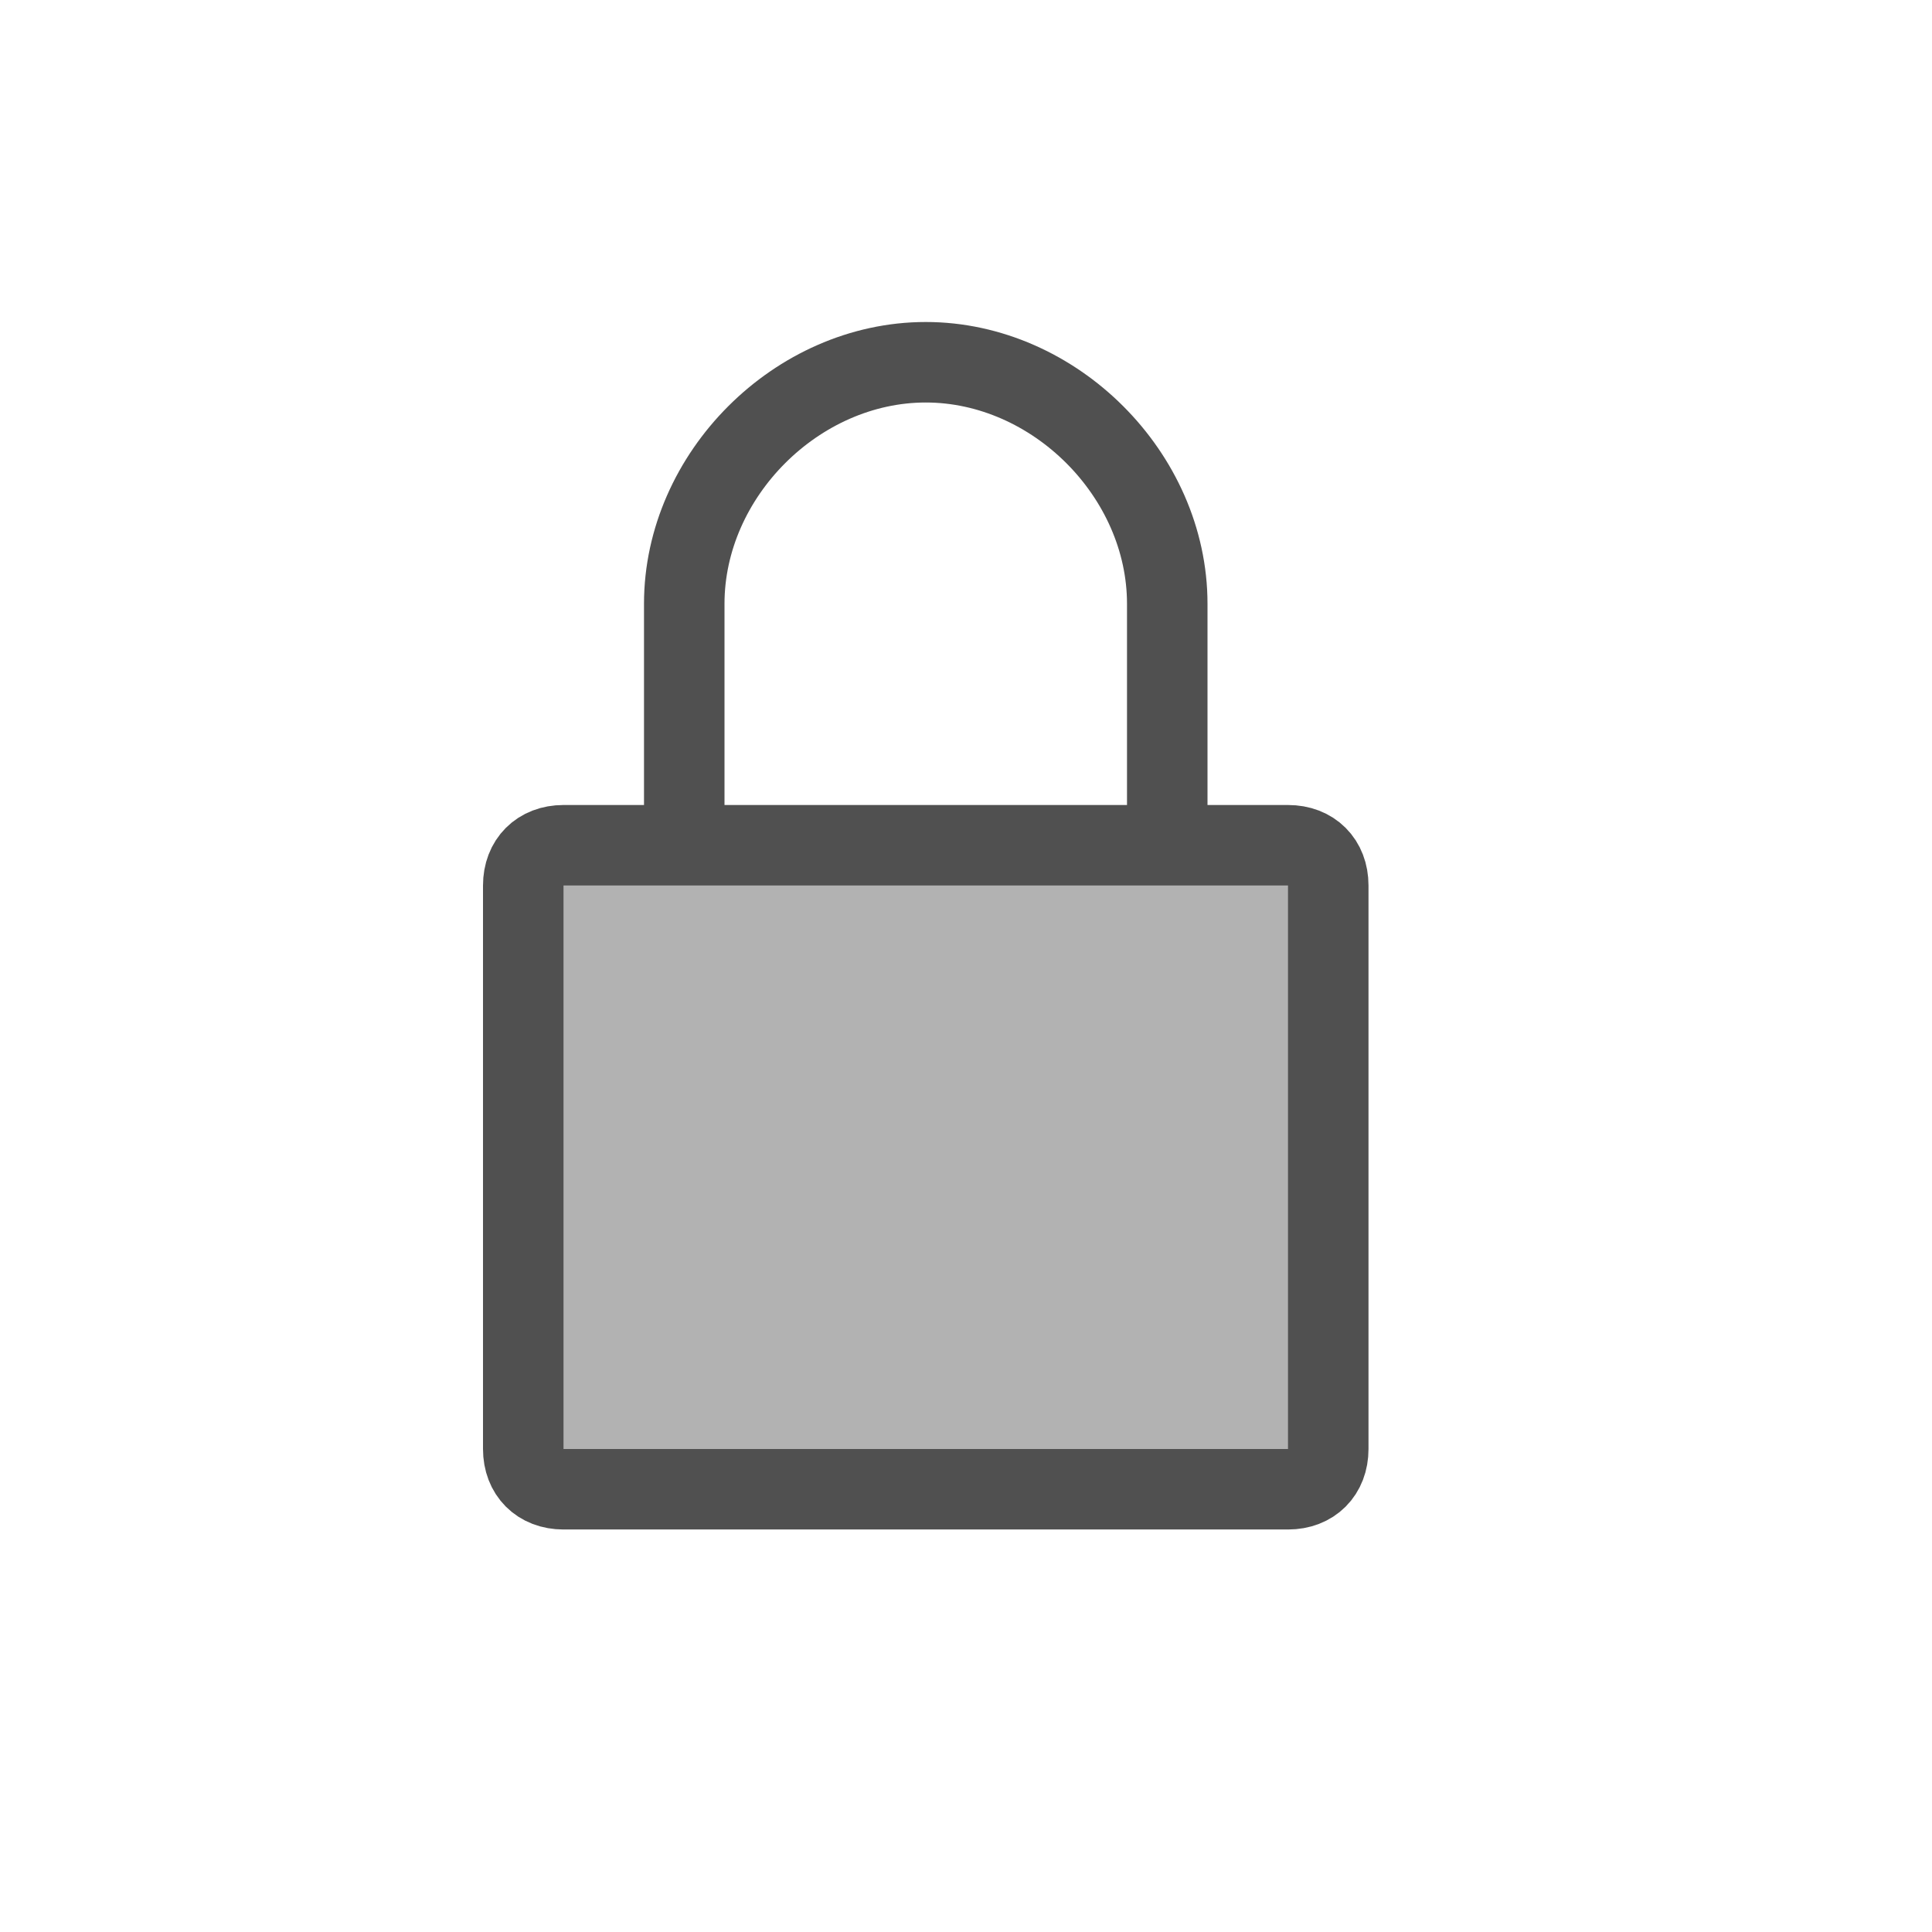 <?xml version="1.0" encoding="utf-8"?>
<!-- Generator: Adobe Illustrator 26.1.0, SVG Export Plug-In . SVG Version: 6.00 Build 0)  -->
<svg version="1.1" xmlns="http://www.w3.org/2000/svg" xmlns:xlink="http://www.w3.org/1999/xlink" x="0px" y="0px" width="24px"
	 height="24px" viewBox="0 0 24 24" style="enable-background:new 0 0 24 24;" xml:space="preserve">
<style type="text/css">
	.st73{fill:none;stroke:#505050;stroke-linejoin:round;stroke-miterlimit:10;}
	.st74{fill:#b2b2b2;stroke:#505050;stroke-linejoin:round;stroke-miterlimit:10;}
</style>
<g id="optimiert">
	<path class="st73" d="M14.5,10.5v-3c0-1.6-1.4-3-3-3s-3,1.4-3,3v3"/>
	<path class="st74" d="M16,18.5H7c-0.3,0-0.5-0.2-0.5-0.5v-7c0-0.3,0.2-0.5,0.5-0.5h9c0.3,0,0.5,0.2,0.5,0.5v7
		C16.5,18.3,16.3,18.5,16,18.5z"/>
</g>
</svg>

